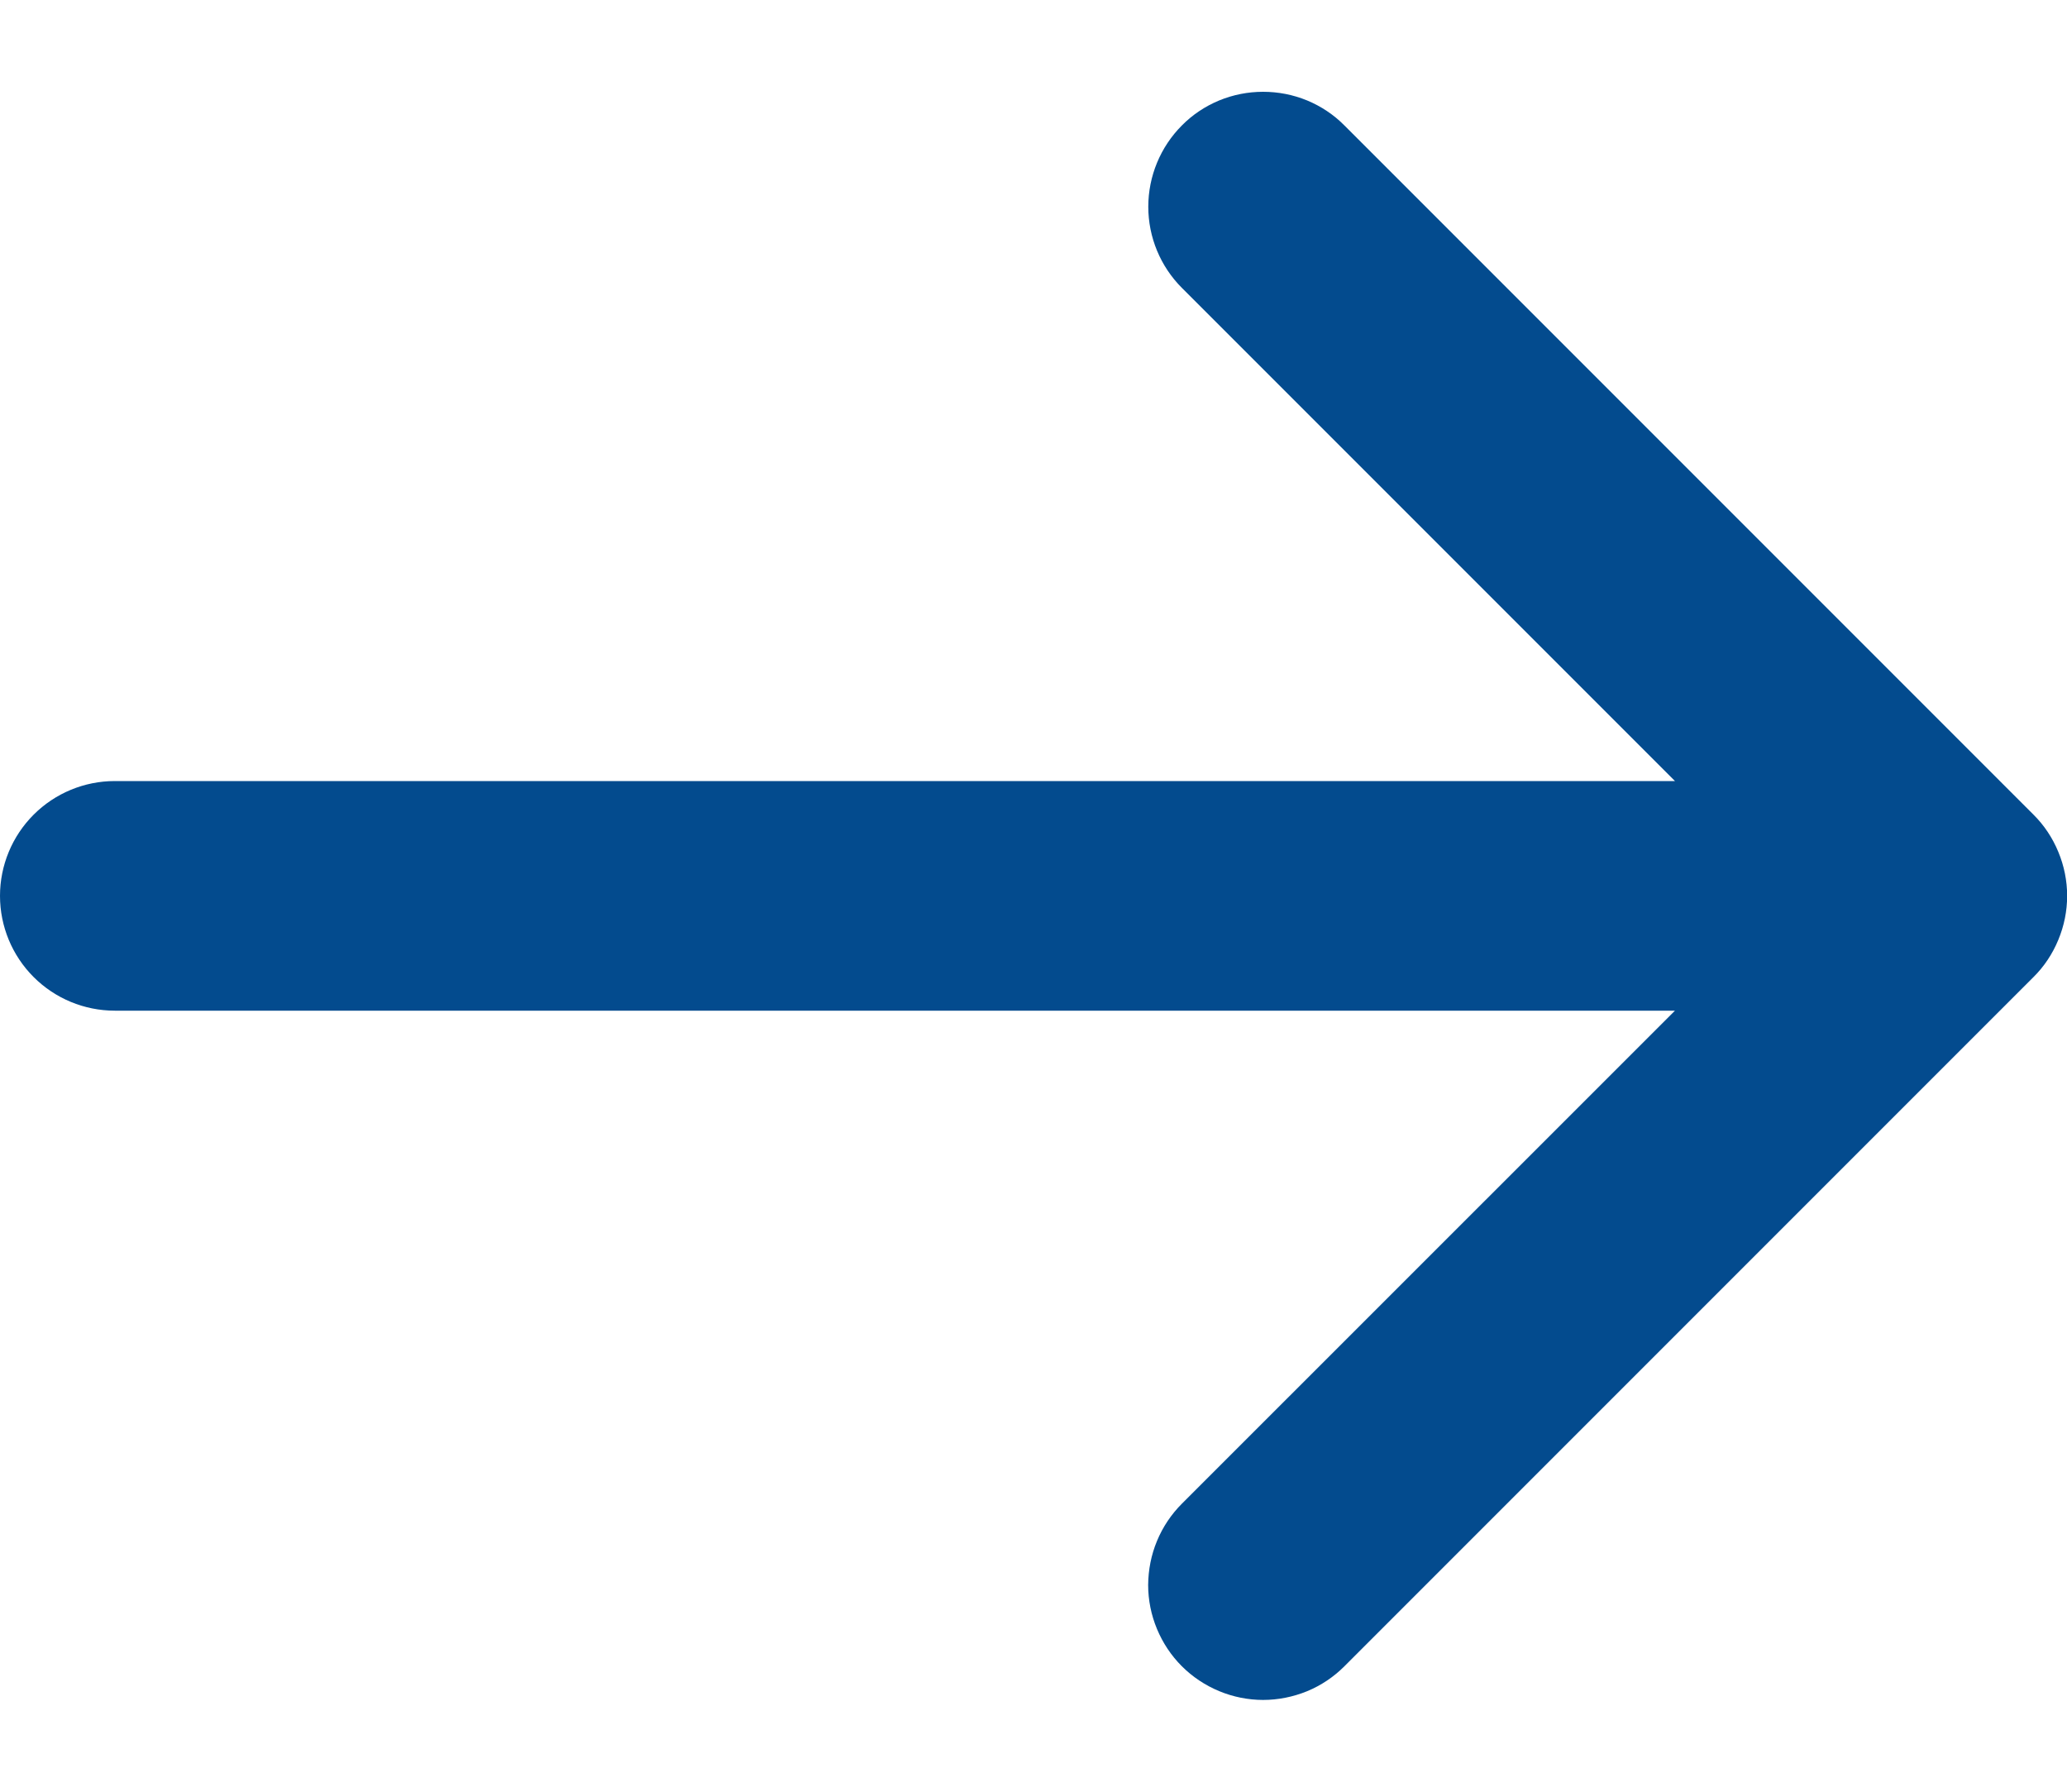 <svg width="15" height="13" viewBox="0 0 15 13" fill="none" xmlns="http://www.w3.org/2000/svg">
<path fill-rule="evenodd" clip-rule="evenodd" d="M8.577 0.91C8.654 0.832 8.746 0.771 8.847 0.729C8.949 0.687 9.057 0.666 9.166 0.666C9.276 0.666 9.384 0.687 9.486 0.729C9.587 0.771 9.679 0.832 9.756 0.91L14.756 5.91C14.834 5.987 14.895 6.079 14.937 6.181C14.979 6.282 15.001 6.39 15.001 6.5C15.001 6.61 14.979 6.718 14.937 6.819C14.895 6.921 14.834 7.013 14.756 7.09L9.756 12.09C9.679 12.167 9.587 12.229 9.485 12.271C9.384 12.312 9.276 12.334 9.166 12.334C9.057 12.334 8.948 12.312 8.847 12.27C8.746 12.228 8.654 12.167 8.576 12.089C8.499 12.012 8.438 11.92 8.396 11.819C8.354 11.718 8.332 11.609 8.332 11.5C8.333 11.39 8.354 11.282 8.396 11.181C8.438 11.079 8.5 10.987 8.577 10.91L12.155 7.333H0.833C0.612 7.333 0.4 7.245 0.244 7.089C0.088 6.933 0 6.721 0 6.5C0 6.279 0.088 6.067 0.244 5.911C0.4 5.755 0.612 5.667 0.833 5.667H12.155L8.577 2.089C8.421 1.933 8.333 1.721 8.333 1.5C8.333 1.279 8.421 1.066 8.577 0.91Z" fill="#034B8E"/>
</svg>

